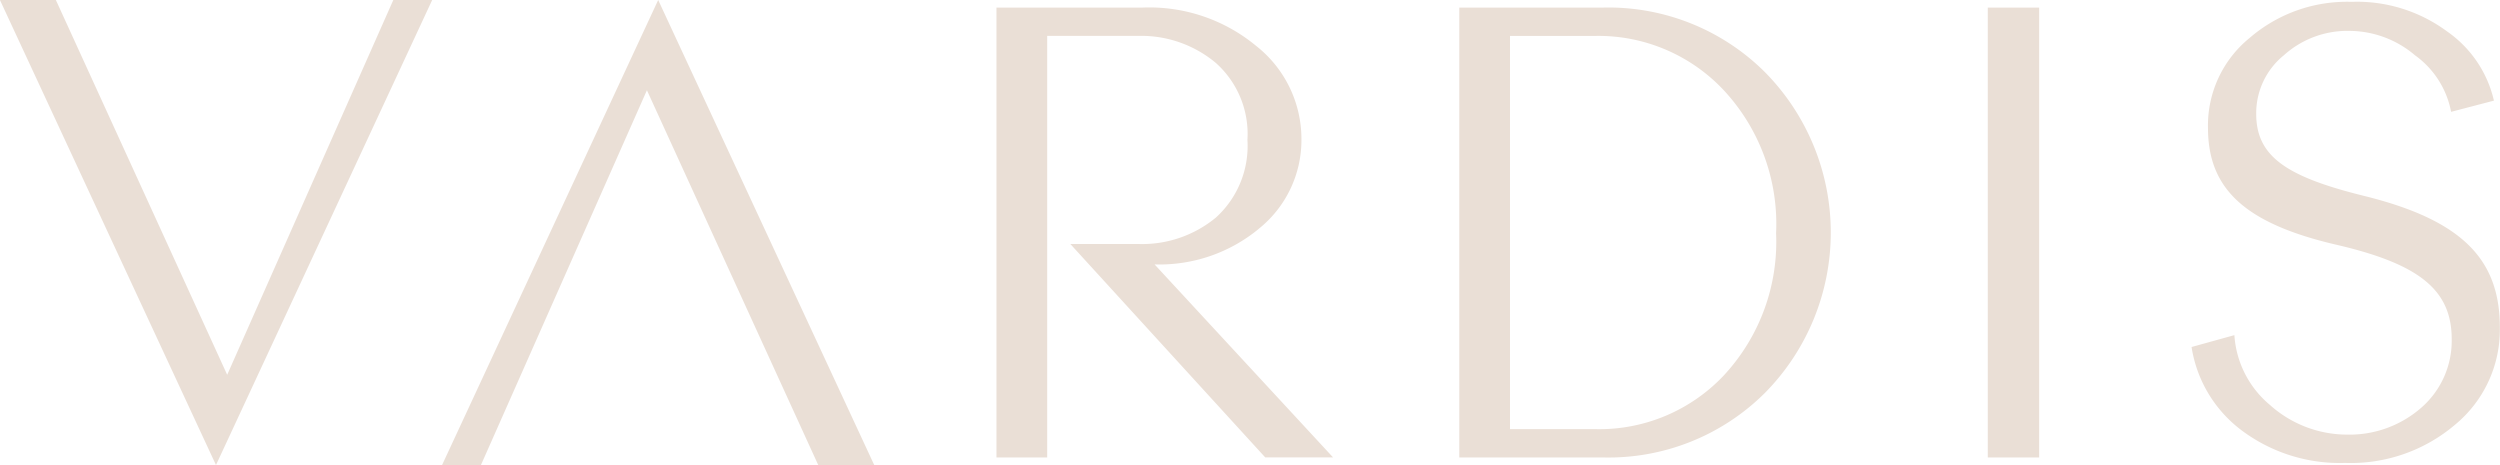 <svg xmlns="http://www.w3.org/2000/svg" width="159.053" height="29.586" viewBox="0 0 159.053 29.586"><path id="Path_33084" data-name="Path 33084" d="M231.479,254.605l13.745,29.586h-3.562l-10.9-23.845-10.56,23.845h-2.473Zm38.2,14.563a7.222,7.222,0,0,0,2.724-5.658,7.535,7.535,0,0,0-2.891-5.992,10.646,10.646,0,0,0-7.208-2.431H253V283.71h3.227V256.889h5.783a7.394,7.394,0,0,1,4.945,1.718,6.055,6.055,0,0,1,2.012,4.9,6.147,6.147,0,0,1-2.012,4.945,7.368,7.368,0,0,1-4.945,1.676H257.7l12.4,13.578h4.316l-11.357-12.279A9.918,9.918,0,0,0,269.683,269.168Zm-65.621,9.282-10.9-23.845H189.6l13.745,29.586L217.1,254.605h-2.473Zm135.878-11.4c-4.9-1.216-6.789-2.514-6.789-5.2a4.741,4.741,0,0,1,1.76-3.73,6.038,6.038,0,0,1,4.19-1.55,6.475,6.475,0,0,1,4.149,1.55,5.743,5.743,0,0,1,2.3,3.6l2.724-.712a7.346,7.346,0,0,0-2.976-4.4,9.64,9.64,0,0,0-6.076-1.886,9.485,9.485,0,0,0-6.5,2.305,7.171,7.171,0,0,0-2.64,5.7c0,3.813,2.221,6.076,8.214,7.459,5.2,1.216,7.292,2.85,7.292,5.992a5.64,5.64,0,0,1-1.928,4.359,6.927,6.927,0,0,1-4.735,1.718,7.352,7.352,0,0,1-4.9-1.886,6.31,6.31,0,0,1-2.263-4.442l-2.724.755a8.2,8.2,0,0,0,3.1,5.238,10.409,10.409,0,0,0,6.663,2.137,10.242,10.242,0,0,0,7-2.431,7.828,7.828,0,0,0,2.85-6.16C348.657,271.116,346.268,268.6,339.94,267.052ZM316.069,283.71h3.269V255.087h-3.269ZM301.89,259.194a14.52,14.52,0,0,1,0,20.409,14.1,14.1,0,0,1-10.267,4.107h-9.177V255.087h9.177A14.1,14.1,0,0,1,301.89,259.194Zm.712,10.226a12.484,12.484,0,0,0-3.31-9.052,10.928,10.928,0,0,0-8.172-3.478h-5.448v25.018h5.448a10.889,10.889,0,0,0,8.172-3.436A12.485,12.485,0,0,0,302.6,269.419Z" transform="translate(-189.604 -254.605)" fill="#eadfd6"></path></svg>
